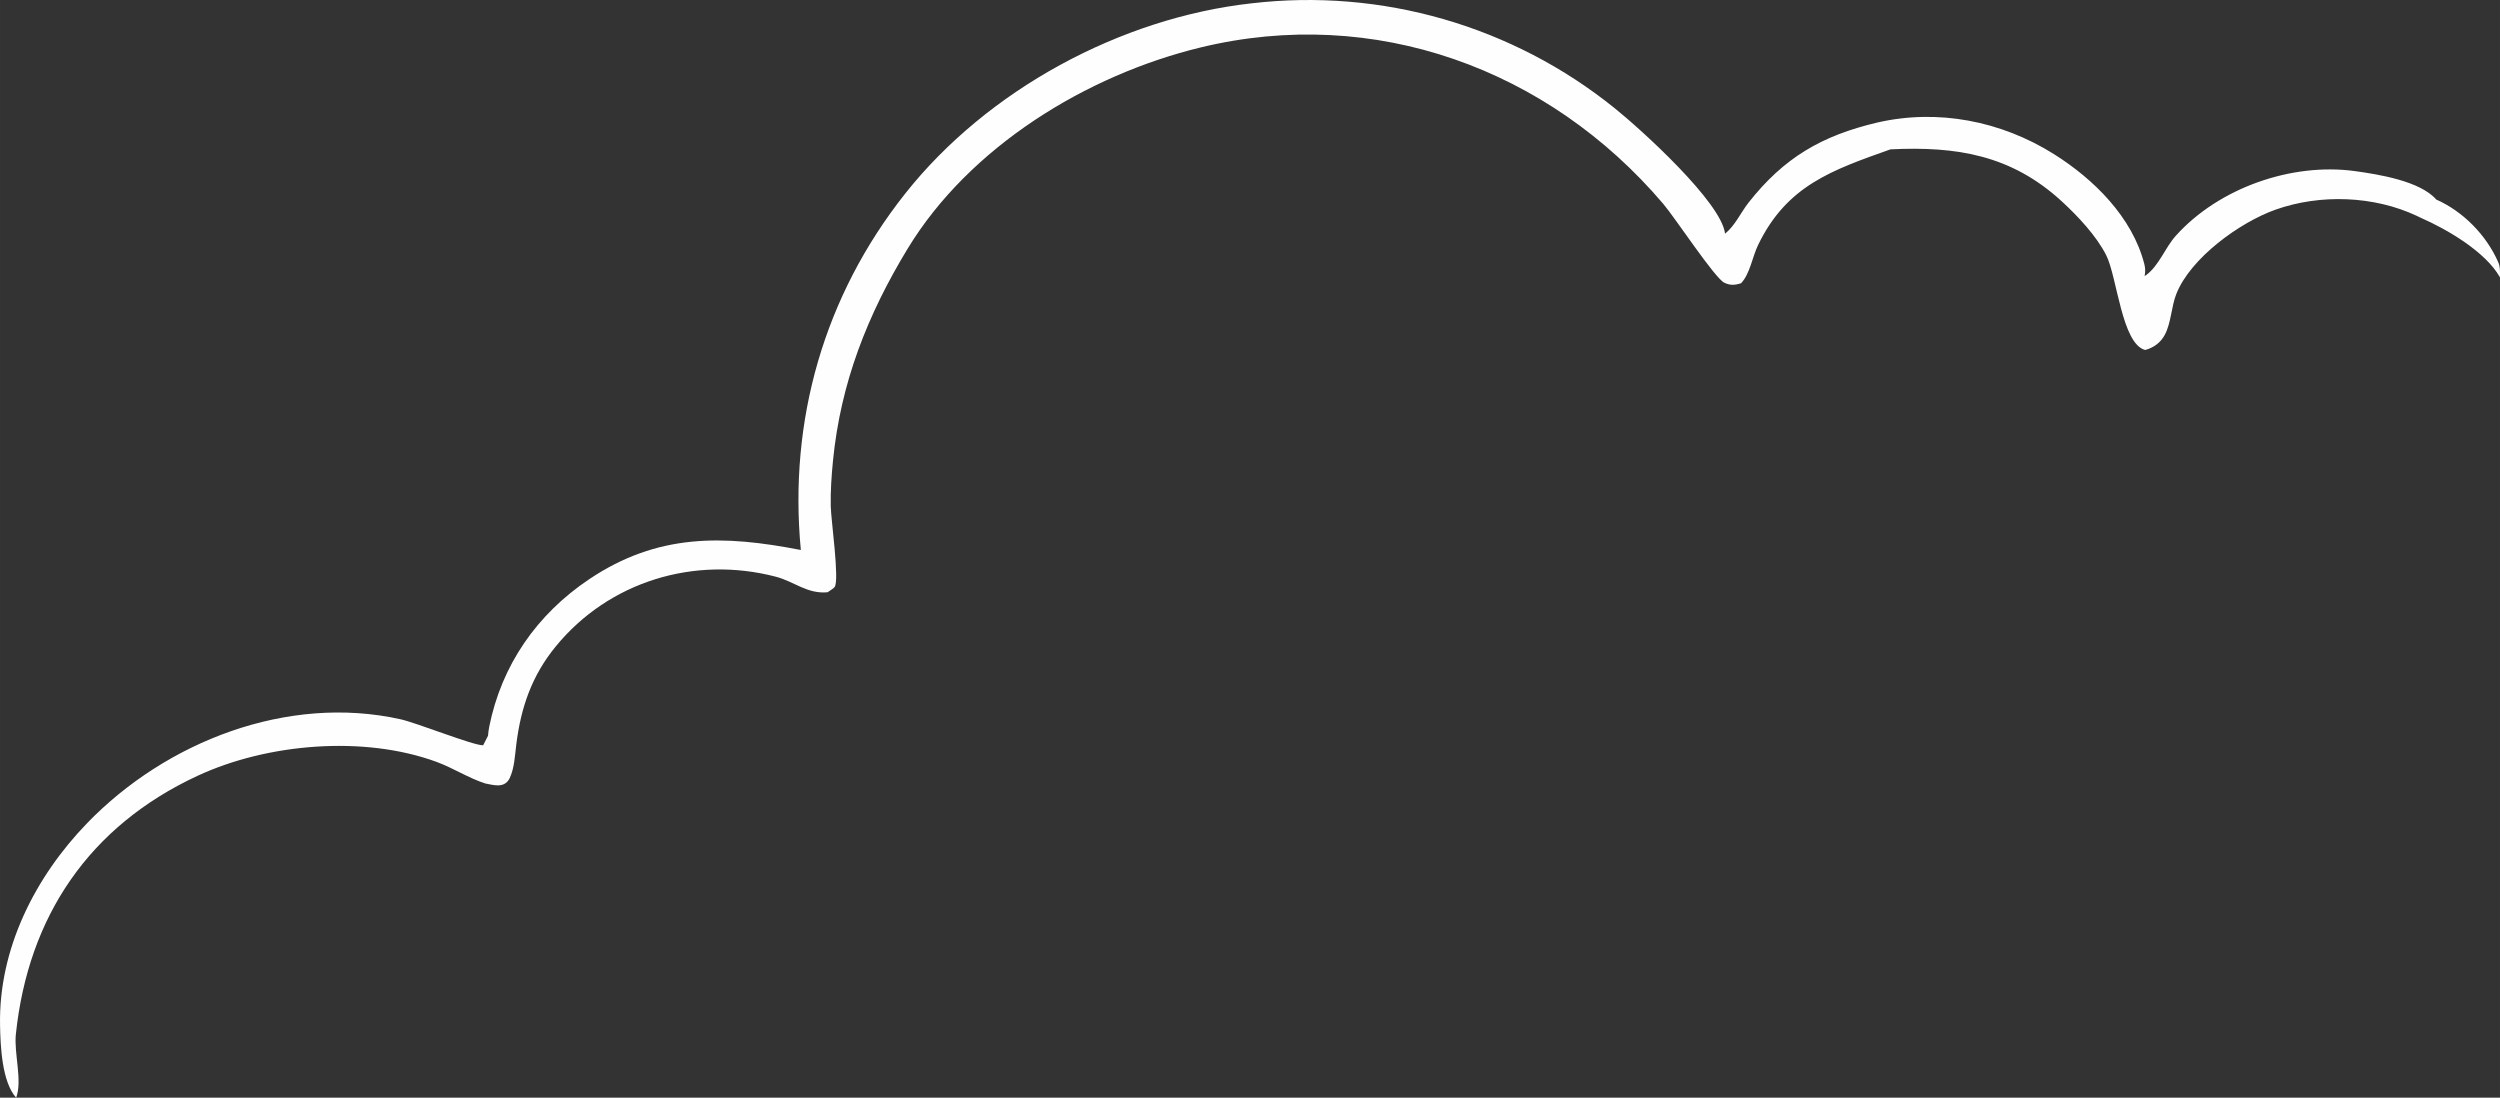 <?xml version="1.0" encoding="UTF-8"?> <svg xmlns="http://www.w3.org/2000/svg" xmlns:xlink="http://www.w3.org/1999/xlink" xmlns:xodm="http://www.corel.com/coreldraw/odm/2003" xml:space="preserve" width="167.415mm" height="73.508mm" version="1.1" style="shape-rendering:geometricPrecision; text-rendering:geometricPrecision; image-rendering:optimizeQuality; fill-rule:evenodd; clip-rule:evenodd" viewBox="0 0 5310.9 2331.9"><rect x="0" y="0" width="5310.9" height="2331.9" fill="#333333" stroke="none"/> <defs> <style type="text/css"> .fil0 {fill:#FEFEFE;fill-rule:nonzero} </style> </defs> <g id="Слой_x0020_1">  <path class="fil0" d="M5175.52 423.9c57.33,25.46 106.34,75.52 131.69,133.19 4.03,9.16 3.78,18.47 3.61,28.23 0,1.28 0,2.58 0,3.87 -30.22,-54.29 -113.06,-102.54 -168.79,-126.77 -2.52,-1.25 -5.12,-2.53 -7.64,-3.74 -91.4,-42.97 -205.39,-46.89 -300.23,-13.32 -75.54,26.74 -180.54,102.41 -210.84,179.07 -10.74,27.14 -10.83,60.65 -24.26,86.4 -8.98,17.06 -23.67,27.7 -41.88,32.67 -49.77,-12.8 -59.59,-155.25 -82.76,-201.19 -20.73,-41.13 -60.35,-83.2 -94.17,-114.32 -107.6,-98.97 -224.02,-117.53 -364.27,-110.71 -124.31,44.3 -219.99,76.6 -281.18,203.22 -12.17,25.2 -17.21,61.52 -36.26,81.33 -12.84,3.85 -22.58,4.97 -35.42,-1.19 -20.31,-9.74 -104.33,-137.66 -129.85,-167.67 -244.33,-287.22 -613.4,-421.71 -982.67,-332.19 -242.7,58.83 -491.27,211.35 -622.58,427.72 -85.56,140.99 -142.23,285.27 -158.43,450.03 -3.16,32.23 -5.45,64.83 -4.75,97.21 0.64,29.99 18.73,155.87 8.28,171.22 -2.36,3.46 -11.35,8.44 -15.04,11.2 -43.18,4.13 -70.85,-22.85 -110.26,-33.1 -172.07,-44.8 -354.15,9.72 -467.58,148.64 -50.54,61.89 -73.55,128.88 -83.4,207.15 -2.93,23.25 -3.97,50.92 -14.1,72.17 -4.98,10.42 -13.35,15.36 -24.98,15.4 -8.7,0.03 -18.2,-2.35 -26.73,-4.01 -35.75,-11.47 -68.38,-32.97 -103.79,-45.95 -154.85,-56.73 -359.26,-39.12 -507.04,29.38 -230.71,106.95 -360.35,299.16 -386.53,549.25 -4.27,40.77 14.29,98.29 0.65,134.82 -30.49,-33.83 -33.38,-110.64 -34.23,-153.8 -3.19,-162.29 74.37,-315.23 185.28,-429.73 167.95,-173.41 425.71,-273.7 665.23,-220.47 35.74,7.95 154.07,55.63 175.75,55.38l10.34 -20.25c0.58,-6.36 1.31,-12.74 2.56,-19.01 26.24,-131.31 101.39,-239.06 212.21,-313.46 145.65,-97.78 285.08,-94.31 449.79,-62.19 -26.29,-275.37 49.57,-540.03 221.97,-757.46 174.45,-220.02 457.11,-373.09 736.05,-403.93 8.52,-0.99 17.04,-1.88 25.58,-2.66 8.54,-0.78 17.08,-1.46 25.63,-2.03 8.56,-0.57 17.12,-1.03 25.69,-1.39 8.57,-0.36 17.13,-0.61 25.71,-0.76 8.57,-0.15 17.14,-0.18 25.72,-0.12 8.57,0.07 17.14,0.25 25.71,0.53 8.57,0.28 17.13,0.67 25.69,1.16 8.56,0.5 17.11,1.1 25.65,1.81 8.54,0.7 17.08,1.52 25.61,2.43 8.52,0.92 17.04,1.94 25.53,3.07 8.5,1.13 16.98,2.36 25.45,3.7 8.47,1.34 16.92,2.78 25.36,4.33 8.43,1.55 16.84,3.2 25.23,4.96 8.39,1.76 16.76,3.62 25.1,5.59 8.35,1.96 16.67,4.03 24.96,6.21 8.29,2.17 16.56,4.44 24.8,6.82 8.24,2.38 16.45,4.86 24.65,7.44 8.17,2.58 16.31,5.26 24.42,8.05 8.11,2.78 16.17,5.66 24.17,8.64 8.06,2.98 16.06,6.07 24,9.25 8,3.18 15.92,6.47 23.75,9.85 7.89,3.37 15.72,6.85 23.5,10.42 7.84,3.58 15.59,7.25 23.25,11.01 7.72,3.76 15.39,7.62 23,11.58 7.61,3.96 15.16,8.01 22.66,12.15 7.5,4.14 14.97,8.38 22.41,12.71 7.39,4.32 14.72,8.74 21.99,13.25 7.27,4.51 14.52,9.11 21.74,13.8 7.16,4.69 14.27,9.47 21.32,14.34 7.05,4.87 14.04,9.82 20.98,14.87 6.94,5.04 13.82,10.16 20.65,15.38 6.83,5.21 13.57,10.5 20.23,15.88 56.49,45.24 227.8,200.68 235.18,267.16 21.24,-17.02 33.32,-44.84 50.11,-66.25 74.87,-95.03 154.77,-141.81 272.95,-169.8 129.18,-29.74 263.3,-3.45 375.35,66.83 84.61,53.06 167.11,134.27 192.37,234.11 2.18,8.7 2.27,16.51 0.5,25.24 1.09,-0.7 2.1,-1.35 3.11,-2.08 27.53,-20.08 40.29,-58.11 63.12,-83.53 91.15,-101.69 246.18,-155.94 380.56,-137.48 49.77,6.83 138.66,21.01 172.82,60.45z"></path> </g> </svg> 